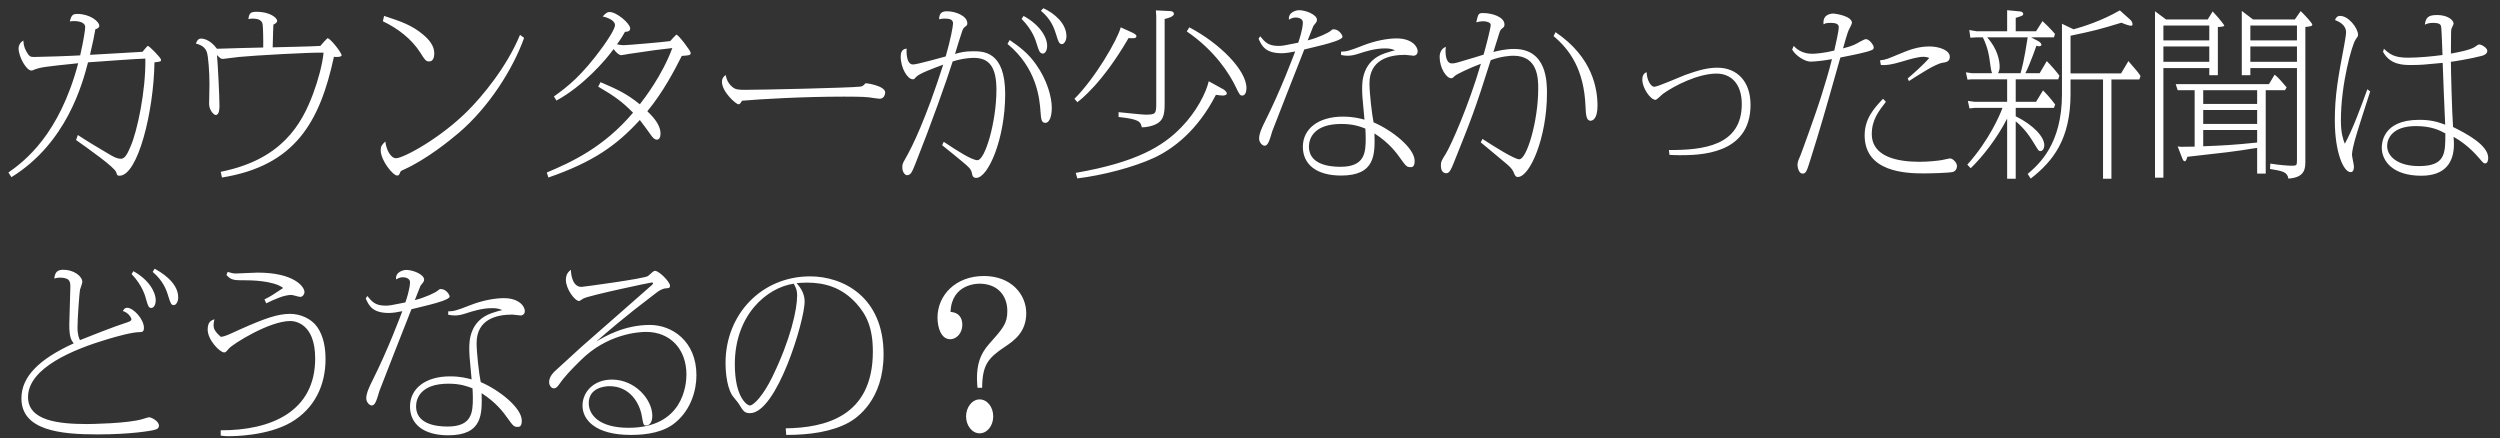 <svg width="154" height="27" viewBox="0 0 154 27" fill="none" xmlns="http://www.w3.org/2000/svg">
<rect x="0" y="0" width="154" height="27" fill="#333333" stroke="none"/>
<path d="M4.686 8.625L4.796 8.317C5.236 8.614 6.039 9.098 6.677 9.472C6.974 9.648 7.194 9.78 7.458 9.78C7.711 9.78 7.876 9.417 8.052 8.999C8.448 8.097 8.987 5.611 8.954 3.609C8.393 3.62 5.929 3.807 5.423 3.84C5.071 5.182 4.103 8.812 0.704 10.913L0.517 10.627C1.507 9.934 3.652 8.306 4.818 3.895C2.695 4.115 2.464 4.137 2.002 4.335C1.98 4.335 1.958 4.346 1.936 4.346C1.617 4.346 1.144 3.488 1.144 2.971C1.144 2.828 1.232 2.608 1.441 2.498C1.452 2.685 1.463 2.883 1.628 3.18C1.804 3.488 1.881 3.51 2.101 3.51C2.508 3.51 4.466 3.444 4.939 3.411C5.17 2.399 5.247 1.805 5.247 1.673C5.247 1.299 4.653 1.299 4.554 1.299C4.466 1.299 4.378 1.31 4.301 1.321C4.4 0.892 4.521 0.859 4.774 0.859C5.533 0.859 6.116 1.321 6.116 1.585C6.116 1.717 5.973 1.772 5.874 1.805C5.83 2.069 5.72 2.641 5.544 3.378C6.435 3.323 8.525 3.213 8.778 3.191C8.833 3.136 9.064 2.828 9.108 2.828C9.196 2.828 9.922 3.565 9.922 3.686C9.922 3.785 9.889 3.796 9.515 3.84C9.471 6.876 8.492 10.825 7.359 10.825C7.227 10.825 7.205 10.781 7.161 10.616C7.062 10.297 5.456 9.175 4.686 8.625ZM13.673 10.935L13.596 10.583C17.336 9.835 18.579 7.69 19.294 5.754C19.58 4.984 19.855 4.016 19.932 3.246C19.217 3.213 15.543 3.422 14.707 3.51C14.553 3.521 13.794 3.631 13.717 3.631C13.629 3.631 13.563 3.598 13.365 3.389C13.42 3.939 13.519 5.952 13.519 6.513C13.519 6.645 13.519 7.085 13.288 7.085C13.167 7.085 12.881 6.777 12.881 6.403C12.881 6.216 12.903 5.369 12.903 5.193C12.903 4.5 12.837 3.422 12.727 3.169C12.584 2.817 12.232 2.729 12.067 2.685C12.122 2.531 12.199 2.377 12.386 2.377C12.441 2.377 12.903 2.377 13.365 3.004C14.157 2.971 15.422 2.949 16.214 2.927C16.225 2.498 16.203 1.684 16.181 1.519C16.148 1.211 15.84 1.145 15.565 1.145C15.466 1.145 15.389 1.156 15.301 1.178C15.345 0.771 15.477 0.727 15.829 0.727C16.588 0.727 17.072 1.079 17.072 1.288C17.072 1.387 16.962 1.453 16.841 1.519C16.841 1.585 16.808 2.157 16.797 2.916C17.259 2.905 19.316 2.861 19.734 2.828C19.811 2.74 20.141 2.355 20.185 2.355C20.339 2.355 21.043 3.235 21.043 3.411C21.043 3.521 20.669 3.521 20.57 3.499C19.701 7.514 18.183 10.209 13.673 10.935ZM23.584 1.31L23.661 0.98C24.673 1.31 25.388 1.552 26.081 2.146C26.422 2.432 26.752 2.817 26.752 3.279C26.752 3.477 26.708 3.785 26.433 3.785C26.235 3.785 26.169 3.686 25.894 3.246C25.344 2.388 24.508 1.75 23.584 1.31ZM32.032 2.146L32.285 2.333C31.603 4.247 30.118 6.601 28.259 8.185C27.665 8.691 26.257 9.824 24.871 10.451C24.783 10.484 24.684 10.528 24.662 10.594C24.585 10.77 24.574 10.814 24.464 10.814C24.211 10.814 23.452 9.89 23.452 9.252C23.452 9.032 23.496 8.944 23.738 8.713C23.793 9.23 24.068 9.747 24.398 9.747C24.838 9.747 27.093 8.548 28.82 6.821C29.678 5.963 31.218 4.137 32.032 2.146ZM33.781 10.935L33.682 10.627C35.2 9.989 37.191 9.076 38.995 6.942C38.357 6.293 37.873 5.93 36.85 5.336L36.993 5.061C37.961 5.479 38.577 5.743 39.413 6.425C39.677 6.084 40.777 4.676 41.415 2.96C40.535 3.059 40.348 3.081 38.72 3.323C38.643 3.334 38.324 3.4 38.258 3.4C38.17 3.4 37.994 3.29 37.796 3.026C37.279 3.741 35.904 5.314 34.276 6.194L34.122 5.941C34.936 5.358 35.827 4.687 37.147 2.861C37.367 2.553 37.884 1.805 37.884 1.541C37.884 1.332 37.609 1.123 37.125 1.013C37.312 0.815 37.411 0.738 37.543 0.738C37.994 0.738 38.819 1.453 38.819 1.75C38.819 1.959 38.588 1.959 38.5 1.959C38.379 2.179 38.28 2.355 38.005 2.729C38.214 2.773 38.28 2.784 38.412 2.784C38.643 2.784 40.953 2.586 41.283 2.531C41.327 2.476 41.646 2.135 41.668 2.135C41.789 2.135 42.548 3.136 42.548 3.257C42.548 3.411 42.438 3.411 41.998 3.444C41.536 4.357 40.854 5.666 39.875 6.854C40.403 7.349 40.689 7.8 40.689 8.229C40.689 8.46 40.601 8.603 40.469 8.603C40.304 8.603 40.183 8.438 40.095 8.317C39.963 8.13 39.534 7.536 39.413 7.393C37.983 8.955 36.542 9.978 33.781 10.935ZM44.704 4.621C44.792 5.204 45.21 5.424 45.243 5.446C45.375 5.523 45.628 5.534 45.87 5.534C46.882 5.534 52.327 5.413 52.987 5.336C53.141 5.314 53.174 5.281 53.306 5.138C53.317 5.127 53.328 5.127 53.339 5.127C53.427 5.127 54.527 5.292 54.527 5.699C54.527 5.765 54.483 6.084 54.186 6.084C54.087 6.084 53.625 6.007 53.526 5.996C53.152 5.952 52.393 5.952 51.986 5.952C49.423 5.952 46.816 6.106 45.705 6.205C45.683 6.249 45.595 6.425 45.496 6.425C45.331 6.425 44.473 5.655 44.473 5.039C44.473 4.797 44.605 4.698 44.704 4.621ZM58.036 8.944L58.135 8.735C59.004 9.318 59.873 9.868 60.214 9.868C60.676 9.868 61.38 7.525 61.38 5.523C61.38 4.137 60.94 3.565 59.994 3.565C59.906 3.565 59.389 3.565 58.685 3.785C58.333 4.907 57.365 7.635 56.375 10.121C56.177 10.605 56.1 10.792 55.869 10.792C55.759 10.792 55.583 10.616 55.583 10.319C55.583 10.099 55.594 10.088 55.803 9.714C56.188 9.043 57.013 7.382 58.102 3.983C57.508 4.203 56.628 4.522 56.43 4.742C56.32 4.874 56.309 4.885 56.232 4.885C55.902 4.885 55.484 4.192 55.484 3.488C55.484 3.048 55.715 3.015 55.847 2.993C55.836 3.169 55.814 3.972 56.243 3.972C56.485 3.972 57.97 3.554 58.256 3.477C58.553 2.443 58.707 1.629 58.707 1.442C58.707 1.189 58.487 1.145 58.168 1.145C58.058 1.145 57.948 1.167 57.849 1.189C57.86 0.903 57.926 0.694 58.333 0.694C58.85 0.694 59.587 0.969 59.587 1.442C59.587 1.541 59.554 1.574 59.433 1.662C59.367 1.706 59.334 1.761 59.29 1.86C59.246 1.959 58.894 3.103 58.828 3.323C59.18 3.224 59.422 3.158 59.939 3.158C60.577 3.158 61.919 3.158 61.919 5.798C61.919 8.537 60.874 10.957 60.137 10.957C59.928 10.957 59.895 10.814 59.873 10.682C59.818 10.407 59.686 10.297 59.29 9.967C58.938 9.67 58.553 9.362 58.036 8.944ZM62.931 1.167L63.052 0.98C64.031 1.519 64.504 2.267 64.504 2.828C64.504 3.125 64.372 3.301 64.24 3.301C64.042 3.301 63.976 3.07 63.877 2.751C63.789 2.454 63.613 1.86 62.931 1.167ZM64.119 0.661L64.273 0.507C64.966 0.826 65.692 1.453 65.692 2.234C65.692 2.52 65.538 2.718 65.417 2.718C65.241 2.718 65.186 2.542 65.076 2.179C64.933 1.706 64.735 1.178 64.119 0.661ZM62.062 2.707L62.194 2.465C62.832 2.894 63.36 3.312 63.822 3.972C64.504 4.929 64.79 5.985 64.79 6.634C64.79 7.272 64.603 7.569 64.394 7.569C64.141 7.569 64.13 7.305 64.097 6.898C64.042 6.073 63.866 4.192 62.062 2.707ZM69.036 1.684L69.74 2.003C69.806 2.036 70.004 2.124 70.004 2.223C70.004 2.377 69.817 2.366 69.52 2.344C67.914 5.116 66.539 6.172 66.363 6.293L66.187 6.084C67.452 4.83 68.849 2.432 69.036 1.684ZM73.106 1.937L73.26 1.684C75.119 2.652 76.78 4.324 76.78 5.413C76.78 5.765 76.648 5.886 76.527 5.886C76.384 5.886 76.351 5.831 76.109 5.325C75.746 4.577 74.855 3.125 73.106 1.937ZM71.203 0.639L72.083 0.683C72.281 0.694 72.314 0.804 72.314 0.848C72.314 1.046 71.841 1.145 71.742 1.167V6.359C71.742 7.052 71.687 7.481 71.06 7.712C70.972 7.745 70.686 7.844 70.334 7.844C70.268 7.481 70.136 7.338 68.904 7.206V6.909C69.168 6.931 70.334 7.063 70.565 7.063C71.225 7.063 71.225 6.997 71.225 6.271V0.991L71.203 0.639ZM66.363 10.99L66.264 10.649C69.993 10 71.632 9.021 72.776 7.833C73.7 6.887 74.294 5.721 74.459 5.006L75.339 5.49C75.405 5.523 75.57 5.644 75.57 5.754C75.57 5.875 75.361 5.886 75.328 5.886C75.207 5.886 75.086 5.864 74.899 5.842C73.755 8.075 72.237 9.186 71.082 9.725C69.839 10.297 67.969 10.792 66.363 10.99ZM77.528 2.388L77.627 2.234C77.924 2.597 78.122 2.828 78.76 2.828C78.991 2.828 79.09 2.806 79.97 2.63C80.025 2.487 80.256 1.783 80.256 1.387C80.256 1.079 79.838 1.079 79.805 1.079C79.64 1.079 79.519 1.145 79.398 1.211C79.343 0.76 79.827 0.628 80.025 0.628C80.443 0.628 81.125 0.903 81.125 1.222C81.125 1.321 81.103 1.354 80.905 1.596C80.894 1.618 80.575 2.421 80.553 2.487C81.18 2.333 81.851 2.014 81.961 1.904C82.06 1.816 82.082 1.805 82.159 1.805C82.478 1.805 82.698 2.157 82.698 2.267C82.698 2.443 81.895 2.663 81.51 2.762C81.323 2.817 80.509 3.004 80.344 3.048C80.08 3.708 78.419 7.943 78.375 8.075C78.188 8.724 78.089 8.977 77.902 8.977C77.77 8.977 77.561 8.79 77.561 8.526C77.561 8.196 77.814 7.701 77.902 7.525C78.936 5.468 79.684 3.422 79.783 3.169C79.574 3.213 79.211 3.279 78.969 3.279C77.957 3.279 77.737 2.85 77.528 2.388ZM82.61 3.389V3.18C82.94 3.169 83.061 3.158 84.007 2.784C84.711 2.509 85.481 2.366 86.031 2.366C86.977 2.366 87.329 2.872 87.329 3.158C87.329 3.378 87.153 3.433 87.087 3.433C86.999 3.433 86.636 3.378 86.559 3.378C85.569 3.378 84.359 3.675 84.359 5.138C84.359 5.732 84.513 7.074 84.612 7.536C85.767 8.031 87.131 9.12 87.142 9.901C87.142 10.231 87.043 10.297 86.889 10.297C86.658 10.297 86.603 10.231 86.273 9.769C86.031 9.428 85.591 8.812 84.667 8.218C84.7 9.505 84.733 10.814 82.61 10.814C81.103 10.814 80.256 10.132 80.256 9.043C80.256 7.932 81.213 7.184 82.72 7.184C83.358 7.184 83.765 7.294 84.051 7.371C83.919 6.007 83.908 5.787 83.908 5.468C83.908 5.05 83.908 3.752 85.316 3.279C85.492 3.224 85.789 3.125 85.943 3.103C85.778 3.037 85.646 2.982 85.349 2.982C84.689 2.971 84.018 3.202 83.743 3.29C83.468 3.378 83.27 3.433 83.017 3.433C82.896 3.433 82.797 3.422 82.61 3.389ZM84.106 7.921C83.798 7.8 83.369 7.635 82.621 7.635C80.949 7.635 80.63 8.515 80.63 9.032C80.63 10.099 81.807 10.275 82.566 10.275C84.062 10.275 84.128 9.428 84.128 8.515C84.128 8.295 84.117 8.163 84.106 7.921ZM91.212 8.768L91.322 8.559C91.982 8.988 93.28 9.813 93.588 9.813C94.05 9.813 94.754 7.459 94.754 5.468C94.754 4.863 94.754 3.433 93.225 3.433C93.038 3.433 92.466 3.466 91.828 3.708C90.849 6.81 90.618 7.371 89.551 10.033C89.397 10.418 89.287 10.671 89.1 10.671C88.759 10.671 88.759 10.286 88.759 10.187C88.759 9.956 88.792 9.901 89.067 9.461C89.375 8.966 90.464 6.524 91.223 3.928C90.541 4.181 89.738 4.566 89.617 4.676C89.485 4.808 89.474 4.819 89.397 4.819C89.078 4.819 88.682 4.159 88.682 3.51C88.682 3.444 88.682 3.026 89.067 2.883C89.045 3.015 89.045 3.07 89.045 3.158C89.045 3.257 89.045 3.906 89.43 3.906C89.628 3.906 89.661 3.895 90.926 3.51C90.959 3.499 91.322 3.389 91.388 3.367C91.487 3.037 91.828 1.75 91.828 1.53C91.828 1.376 91.553 1.31 91.377 1.31C91.201 1.31 91.058 1.343 90.937 1.376C91.058 0.859 91.069 0.804 91.355 0.804C91.927 0.804 92.675 1.046 92.675 1.508C92.675 1.629 92.653 1.662 92.51 1.772C92.466 1.805 92.4 1.86 92.334 2.113C92.279 2.289 92.037 3.048 91.993 3.202C92.257 3.136 92.73 3.015 93.269 3.015C95.293 3.015 95.293 5.061 95.293 5.743C95.293 8.482 94.237 10.902 93.5 10.902C93.357 10.902 93.313 10.792 93.247 10.627C93.181 10.484 93.115 10.363 92.862 10.143C92.598 9.912 91.443 8.966 91.212 8.768ZM95.7 2.223L95.821 1.981C98.12 3.532 98.406 5.49 98.406 6.513C98.406 7.382 98.065 7.437 97.977 7.437C97.713 7.437 97.691 7.063 97.669 6.579C97.581 4.269 96.69 3.059 95.7 2.223ZM102.839 9.538L102.806 9.241C104.896 9.252 107.294 8.988 107.294 6.414C107.294 5.094 106.568 4.533 105.743 4.533C104.61 4.533 103.169 5.259 102.443 5.776C102.366 5.831 102.058 6.15 101.981 6.15C101.662 6.15 101.167 5.413 101.167 4.918C101.167 4.775 101.189 4.533 101.431 4.445C101.453 4.973 101.706 5.347 101.904 5.347C102.113 5.347 103.499 4.731 103.796 4.621C104.632 4.324 105.182 4.17 105.787 4.17C106.997 4.17 107.833 5.006 107.833 6.458C107.833 9.56 104.621 9.56 103.444 9.56C103.158 9.56 103.048 9.549 102.839 9.538ZM110.396 3.048L110.495 2.828C110.781 3.158 111.199 3.312 111.628 3.312C111.837 3.312 112.387 3.268 112.992 3.114C113.08 2.74 113.267 1.904 113.267 1.684C113.267 1.585 113.256 1.409 112.783 1.409C112.497 1.409 112.464 1.431 112.332 1.497C112.255 0.881 112.794 0.837 112.926 0.837C113.08 0.837 114.081 0.991 114.081 1.409C114.081 1.464 113.96 1.695 113.927 1.761C113.861 1.882 113.817 1.959 113.531 2.982C113.96 2.861 114.037 2.839 114.213 2.762C114.334 2.718 114.818 2.41 114.939 2.41C115.148 2.41 115.423 2.773 115.423 2.927C115.423 3.037 115.346 3.07 115.28 3.092C114.972 3.224 114.257 3.367 113.366 3.543C112.299 7.316 112.178 7.734 111.507 9.879C111.298 10.539 111.254 10.693 111.034 10.693C110.803 10.693 110.726 10.297 110.726 10.165C110.726 9.989 110.781 9.857 110.891 9.615C110.935 9.527 111.914 6.821 112.167 5.996C112.409 5.237 112.684 4.313 112.849 3.642C112.354 3.741 111.727 3.796 111.529 3.796C111.188 3.796 110.616 3.444 110.396 3.048ZM117.59 4.995L117.513 4.83C117.656 4.72 118.547 3.939 118.844 3.565C118.745 3.532 118.635 3.499 118.481 3.499C118.14 3.499 117.667 3.642 117.15 3.796C116.512 3.983 116.215 4.027 115.863 4.005L115.808 3.719C116.193 3.675 116.281 3.62 116.952 3.345C117.579 3.081 118.14 2.861 118.855 2.861C119.449 2.861 120.109 3.092 120.109 3.499C120.109 3.807 119.856 3.84 119.68 3.862C119.218 3.928 118.195 4.61 117.59 4.995ZM115.995 6.084L116.171 6.271C115.72 6.854 115.302 7.393 115.302 8.251C115.302 9.67 116.897 9.967 118.25 9.967C118.767 9.967 119.405 9.901 119.636 9.857C119.713 9.846 120.054 9.758 120.12 9.758C120.296 9.758 120.549 10.022 120.549 10.22C120.549 10.264 120.549 10.484 120.329 10.583C120.131 10.66 118.756 10.682 118.492 10.682C117.392 10.682 114.862 10.594 114.862 8.339C114.862 7.294 115.456 6.656 115.995 6.084ZM127.545 4.896V5.798C127.545 8.559 126.478 9.923 125.092 11.001L124.905 10.715C125.609 10.11 127.017 8.878 127.017 5.798V1.464L127.732 1.805C128.326 1.64 129.459 1.288 130.581 0.639L131.219 1.211C131.296 1.277 131.362 1.387 131.362 1.486C131.362 1.541 131.351 1.585 131.274 1.585C131.164 1.585 130.9 1.497 130.68 1.398C129.239 1.838 128.997 1.893 127.545 2.201V4.522H130.658L131.109 3.763C131.571 4.302 131.736 4.478 131.857 4.687L131.78 4.896H130.064V11.012H129.547V4.896H127.545ZM125.114 2.3L125.554 2.531C125.664 2.586 125.752 2.696 125.752 2.751C125.752 2.784 125.73 2.85 125.609 2.85C125.576 2.85 125.543 2.85 125.444 2.817C125.356 3.092 125.092 3.763 125.015 3.95C124.916 4.192 124.839 4.368 124.762 4.511H125.642L126.082 3.763C126.324 4.005 126.698 4.434 126.863 4.665L126.786 4.885H124.168V6.271H125.422L125.851 5.567C125.983 5.699 126.214 5.93 126.599 6.436L126.522 6.645H124.168V7.162C125.257 7.701 125.928 8.427 125.928 8.944C125.928 9.153 125.818 9.307 125.697 9.307C125.587 9.307 125.576 9.285 125.4 8.999C125.07 8.46 124.795 7.998 124.168 7.47V11.012H123.64V7.305C123.002 8.548 122.122 9.659 121.396 10.363L121.187 10.143C122.551 8.614 123.2 7.063 123.354 6.645H121.638L121.319 6.678L121.22 6.216L121.638 6.271H123.64V4.885H121.473L121.198 4.907L121.099 4.456L121.484 4.511H122.716C122.661 4.39 122.639 4.291 122.551 3.631C122.529 3.477 122.463 2.949 122.144 2.3H121.77L121.374 2.322L121.308 1.849L121.759 1.926H123.64V0.628L124.443 0.705C124.542 0.716 124.63 0.771 124.63 0.848C124.63 0.958 124.586 0.969 124.168 1.101V1.926H125.422L125.818 1.299C125.972 1.431 126.324 1.783 126.588 2.091L126.522 2.3H125.114ZM124.905 2.3H122.408C123.057 3.015 123.178 3.752 123.178 4.104C123.178 4.28 123.156 4.346 123.079 4.511H124.465C124.553 4.192 124.685 3.741 124.905 2.3ZM139.568 5.556V10.693H139.04V9.109C137.456 9.362 137.181 9.384 134.739 9.659C134.684 9.868 134.64 9.934 134.574 9.934C134.519 9.934 134.475 9.879 134.409 9.703L134.145 9.021C134.2 9.032 134.288 9.043 134.343 9.043C134.486 9.043 135.025 9.032 135.19 9.032V5.556H134.145L134.024 5.182H139.766L140.118 4.599C140.327 4.753 140.613 5.094 140.855 5.38L140.756 5.556H139.568ZM141.361 1.2L141.724 0.683C142.043 1.002 142.439 1.42 142.439 1.53C142.439 1.607 142.307 1.629 142.01 1.662V9.912C142.01 10.352 142.01 10.935 140.965 11.001C140.899 10.605 140.646 10.539 139.832 10.407L139.854 10.077C140.382 10.165 140.954 10.209 141.163 10.209C141.471 10.209 141.493 10.187 141.493 9.868V4.192H138.622V4.632H138.094V0.672L138.787 1.2H141.361ZM135.718 6.777V7.635H139.04V6.777H135.718ZM139.04 5.556H135.718V6.403H139.04V5.556ZM135.718 8.009V9.01C136.884 8.966 137.588 8.933 139.04 8.779V8.009H135.718ZM138.622 1.574V2.487H141.493V1.574H138.622ZM138.622 2.861V3.807H141.493V2.861H138.622ZM133.265 4.192V10.946H132.748V0.694L133.43 1.2H135.993L136.301 0.705C136.851 1.299 137.016 1.552 137.016 1.585C137.016 1.629 136.796 1.662 136.62 1.662V4.632H136.092V4.192H133.265ZM133.265 2.861V3.807H136.092V2.861H133.265ZM136.092 2.487V1.574H133.265V2.487H136.092ZM146.795 3.191L146.85 3.004C147.191 3.323 147.466 3.554 148.324 3.554C148.962 3.554 149.82 3.477 150.458 3.389C150.447 3.136 150.403 1.838 150.381 1.684C150.359 1.541 150.337 1.409 149.864 1.409C149.633 1.409 149.523 1.453 149.369 1.519C149.435 1.101 149.545 0.925 150.128 0.925C150.722 0.925 151.14 1.2 151.14 1.464C151.14 1.508 151.03 1.706 151.019 1.75C150.986 1.827 150.986 1.992 150.986 2.08C150.986 2.278 150.975 3.136 150.975 3.301C151.36 3.235 152.152 3.081 152.427 2.905C152.636 2.762 152.658 2.74 152.724 2.74C152.867 2.74 153.219 2.949 153.219 3.136C153.219 3.334 152.966 3.422 152.867 3.444C152.152 3.631 151.162 3.785 150.975 3.807C150.975 4.357 151.041 6.854 151.107 7.822C151.91 8.218 153.274 8.933 153.274 9.725C153.274 9.846 153.241 10.066 153.087 10.066C152.988 10.066 152.966 10.033 152.691 9.714C152.075 8.999 151.47 8.614 151.14 8.427C151.151 8.636 151.162 8.735 151.162 8.878C151.162 10.022 150.612 10.825 149.149 10.825C147.389 10.825 146.718 9.912 146.718 9.098C146.718 8.9 146.718 7.382 149.017 7.382C149.699 7.382 150.084 7.481 150.623 7.679C150.601 7.327 150.469 3.983 150.469 3.873C149.336 3.983 149.105 4.005 148.533 4.005C148.049 4.005 147.235 4.005 146.795 3.191ZM150.634 8.218C150.293 8.031 149.776 7.767 148.819 7.767C147.345 7.767 147.048 8.559 147.048 8.988C147.048 9.648 147.719 10.231 149.006 10.231C150.634 10.231 150.634 9.461 150.634 8.218ZM145.827 5.501L146.003 5.633C145.849 6.117 145.156 8.24 145.046 8.68C145.002 8.834 144.881 9.329 144.881 9.527C144.881 9.637 145.002 10.154 145.002 10.253C145.002 10.352 144.991 10.605 144.804 10.605C144.353 10.605 143.825 9.362 143.825 7.426C143.825 5.875 144.023 4.797 144.397 2.817C144.43 2.652 144.518 2.135 144.518 1.992C144.518 1.519 144.056 1.321 143.836 1.233C143.902 1.079 143.968 0.98 144.155 0.98C144.683 0.98 145.255 1.75 145.255 2.135C145.255 2.234 145.233 2.256 145.101 2.443C144.881 2.762 144.199 5.171 144.199 7.415C144.199 8.207 144.331 8.57 144.441 8.856C144.925 7.976 145.464 6.513 145.827 5.501ZM3.344 17.156C3.388 16.826 3.476 16.617 3.905 16.617C4.532 16.617 5.071 17.002 5.071 17.376C5.071 17.453 4.939 17.783 4.928 17.849C4.884 18.102 4.774 19.653 4.774 20.159C4.774 20.643 4.873 20.852 4.928 20.951C5.368 20.775 7.018 20.115 7.821 19.862C7.898 19.84 8.096 19.774 8.096 19.675C8.096 19.587 7.931 19.268 7.568 19.158C7.645 19.026 7.7 18.96 7.832 18.96C8.217 18.96 8.866 19.664 8.866 20.192C8.866 20.412 8.778 20.456 8.646 20.456C8.129 20.456 7.216 20.72 6.655 20.885C4.576 21.501 1.727 22.645 1.727 24.46C1.727 25.912 3.586 26.121 5.368 26.121C5.445 26.121 7.92 26.099 8.822 25.802C9.097 25.714 9.152 25.703 9.185 25.703C9.317 25.703 9.79 25.934 9.79 26.22C9.79 26.407 9.625 26.462 9.405 26.506C9.295 26.528 8.14 26.759 5.995 26.759C3.718 26.759 1.32 26.517 1.32 24.537C1.32 23.206 2.398 22.128 4.543 21.149C4.378 20.951 4.268 20.753 4.268 20.005C4.268 19.642 4.334 18.025 4.334 17.695C4.334 17.376 4.334 17.101 3.674 17.101C3.564 17.101 3.465 17.123 3.344 17.156ZM8.107 16.881L8.217 16.705C9.174 17.233 9.592 17.992 9.592 18.498C9.592 18.773 9.471 18.971 9.317 18.971C9.152 18.971 9.108 18.817 8.998 18.432C8.954 18.256 8.778 17.585 8.107 16.881ZM9.405 16.749L9.526 16.551C9.856 16.738 10.978 17.365 10.978 18.322C10.978 18.564 10.857 18.795 10.703 18.795C10.549 18.795 10.505 18.685 10.373 18.267C10.252 17.849 10.043 17.288 9.405 16.749ZM16.401 18.685L16.291 18.443C16.687 18.245 16.764 18.19 17.446 17.739C16.819 17.266 15.367 17.266 15.114 17.266C14.421 17.266 14.234 17.266 13.948 16.936L14.025 16.749C14.256 16.815 14.366 16.848 14.52 16.848C14.696 16.848 15.653 16.793 15.873 16.793C18.095 16.793 18.755 17.651 18.755 17.992C18.755 18.124 18.645 18.289 18.491 18.289C18.403 18.289 18.04 18.168 17.952 18.168C17.512 18.168 16.962 18.41 16.401 18.685ZM13.596 26.836V26.506C16.698 26.517 19.415 25.351 19.415 22.084C19.415 19.884 18.128 19.774 17.886 19.774C16.588 19.774 14.355 21.182 14.102 21.468C13.915 21.688 13.893 21.71 13.805 21.71C13.552 21.71 12.793 20.951 12.793 20.302C12.793 19.84 12.991 19.741 13.211 19.664C13.178 19.796 13.156 19.917 13.156 20.027C13.156 20.214 13.2 20.401 13.607 20.753C13.882 20.709 13.97 20.665 14.74 20.313C16.357 19.587 17.127 19.334 17.875 19.334C18.491 19.334 19.173 19.62 19.536 20.137C19.943 20.709 20.053 21.457 20.053 22.128C20.053 23.712 19.393 25.164 17.919 26.022C16.445 26.869 14.333 26.869 14.091 26.869C13.981 26.869 13.827 26.869 13.596 26.836ZM22.528 18.388L22.627 18.234C22.924 18.597 23.122 18.828 23.76 18.828C23.991 18.828 24.09 18.806 24.97 18.63C25.025 18.487 25.256 17.783 25.256 17.387C25.256 17.079 24.838 17.079 24.805 17.079C24.64 17.079 24.519 17.145 24.398 17.211C24.343 16.76 24.827 16.628 25.025 16.628C25.443 16.628 26.125 16.903 26.125 17.222C26.125 17.321 26.103 17.354 25.905 17.596C25.894 17.618 25.575 18.421 25.553 18.487C26.18 18.333 26.851 18.014 26.961 17.904C27.06 17.816 27.082 17.805 27.159 17.805C27.478 17.805 27.698 18.157 27.698 18.267C27.698 18.443 26.895 18.663 26.51 18.762C26.323 18.817 25.509 19.004 25.344 19.048C25.08 19.708 23.419 23.943 23.375 24.075C23.188 24.724 23.089 24.977 22.902 24.977C22.77 24.977 22.561 24.79 22.561 24.526C22.561 24.196 22.814 23.701 22.902 23.525C23.936 21.468 24.684 19.422 24.783 19.169C24.574 19.213 24.211 19.279 23.969 19.279C22.957 19.279 22.737 18.85 22.528 18.388ZM27.61 19.389V19.18C27.94 19.169 28.061 19.158 29.007 18.784C29.711 18.509 30.481 18.366 31.031 18.366C31.977 18.366 32.329 18.872 32.329 19.158C32.329 19.378 32.153 19.433 32.087 19.433C31.999 19.433 31.636 19.378 31.559 19.378C30.569 19.378 29.359 19.675 29.359 21.138C29.359 21.732 29.513 23.074 29.612 23.536C30.767 24.031 32.131 25.12 32.142 25.901C32.142 26.231 32.043 26.297 31.889 26.297C31.658 26.297 31.603 26.231 31.273 25.769C31.031 25.428 30.591 24.812 29.667 24.218C29.7 25.505 29.733 26.814 27.61 26.814C26.103 26.814 25.256 26.132 25.256 25.043C25.256 23.932 26.213 23.184 27.72 23.184C28.358 23.184 28.765 23.294 29.051 23.371C28.919 22.007 28.908 21.787 28.908 21.468C28.908 21.05 28.908 19.752 30.316 19.279C30.492 19.224 30.789 19.125 30.943 19.103C30.778 19.037 30.646 18.982 30.349 18.982C29.689 18.971 29.018 19.202 28.743 19.29C28.468 19.378 28.27 19.433 28.017 19.433C27.896 19.433 27.797 19.422 27.61 19.389ZM29.106 23.921C28.798 23.8 28.369 23.635 27.621 23.635C25.949 23.635 25.63 24.515 25.63 25.032C25.63 26.099 26.807 26.275 27.566 26.275C29.062 26.275 29.128 25.428 29.128 24.515C29.128 24.295 29.117 24.163 29.106 23.921ZM35.167 16.617C35.167 16.793 35.222 17.673 35.816 17.673C35.893 17.673 39.699 17.167 39.919 17.002C39.974 16.969 40.194 16.749 40.238 16.727C40.271 16.705 40.315 16.683 40.348 16.683C40.601 16.683 41.272 17.365 41.272 17.596C41.272 17.739 41.217 17.75 41.019 17.761C40.788 17.783 40.59 17.904 40.37 18.08C38.412 19.565 37.411 20.445 36.729 21.039C37.224 20.742 38.445 20.016 40.029 20.016C41.393 20.016 42.9 21.006 42.9 23.118C42.9 24.02 42.581 25.208 41.624 26.011C40.92 26.616 39.886 26.792 38.863 26.792C36.641 26.792 35.882 25.835 35.882 24.988C35.882 24.152 36.564 23.382 37.697 23.382C39.127 23.382 40.183 24.614 40.183 25.615C40.183 26.033 39.996 26.209 39.809 26.209C39.655 26.209 39.633 26.209 39.534 25.615C39.402 24.856 38.819 23.789 37.543 23.789C37.224 23.789 36.267 23.899 36.267 24.834C36.267 25.56 36.916 26.352 38.72 26.352C42.108 26.352 42.284 23.657 42.284 23.074C42.284 21.501 41.283 20.445 39.798 20.445C39.314 20.445 37.389 20.577 35.772 22.194C35.222 22.733 34.782 23.184 34.452 23.668C34.309 23.877 34.221 23.921 34.111 23.921C33.924 23.921 33.825 23.679 33.825 23.547C33.825 23.217 34.045 22.964 34.408 22.656C34.496 22.579 35.585 21.578 35.827 21.358C35.992 21.204 40.018 17.695 40.15 17.563C40.172 17.541 40.227 17.497 40.227 17.453C40.227 17.42 40.194 17.398 40.161 17.398C40.084 17.398 36.322 18.19 35.937 18.388C35.893 18.41 35.717 18.542 35.673 18.542C35.409 18.542 34.859 17.805 34.859 17.244C34.859 16.87 35.024 16.738 35.167 16.617ZM48.433 26.792L48.4 26.385C50.776 26.352 53.768 25.692 53.768 21.655C53.768 20.203 53.383 19.389 52.745 18.685C51.843 17.695 50.798 17.409 49.698 17.409C49.423 17.409 49.236 17.431 49.071 17.442C49.269 17.673 49.566 18.036 49.566 18.575C49.566 19.752 47.85 25.45 46.2 25.45C45.859 25.45 45.782 25.318 45.518 24.889C45.463 24.79 45.155 24.438 45.1 24.35C44.715 23.723 44.693 22.634 44.693 22.359C44.693 19.356 46.915 17.024 49.907 17.024C51.92 17.024 54.428 18.278 54.428 21.82C54.428 24.636 52.789 25.747 52.294 26.022C51.26 26.594 49.885 26.792 48.433 26.792ZM48.895 17.475C47.245 17.717 45.265 19.389 45.265 22.436C45.265 24.504 46.035 24.977 46.189 24.977C46.431 24.977 47.025 24.35 47.575 23.217C48.697 20.918 49.104 19.07 49.104 18.201C49.104 17.926 49.06 17.772 48.895 17.475ZM60.5 23.888H60.214C60.203 23.723 60.181 23.558 60.181 23.316C60.181 22.436 60.379 21.82 60.907 21.215C61.798 20.214 62.051 19.928 62.051 19.158C62.051 18.201 61.446 17.475 60.335 17.475C60.225 17.475 58.619 17.475 58.553 19.213C59.037 19.246 59.279 19.543 59.279 20.016C59.279 20.489 58.949 20.896 58.531 20.896C57.97 20.896 57.75 20.17 57.75 19.565C57.75 18.201 58.85 17.002 60.61 17.002C62.315 17.002 63.217 18.157 63.217 19.29C63.217 20.456 62.469 20.984 61.908 21.358C60.896 22.04 60.511 22.436 60.5 23.888ZM60.346 24.603C60.808 24.603 61.182 25.065 61.182 25.648C61.182 26.242 60.797 26.693 60.346 26.693C59.884 26.693 59.51 26.22 59.51 25.648C59.51 25.098 59.873 24.603 60.346 24.603Z" fill="white"/>
</svg>

